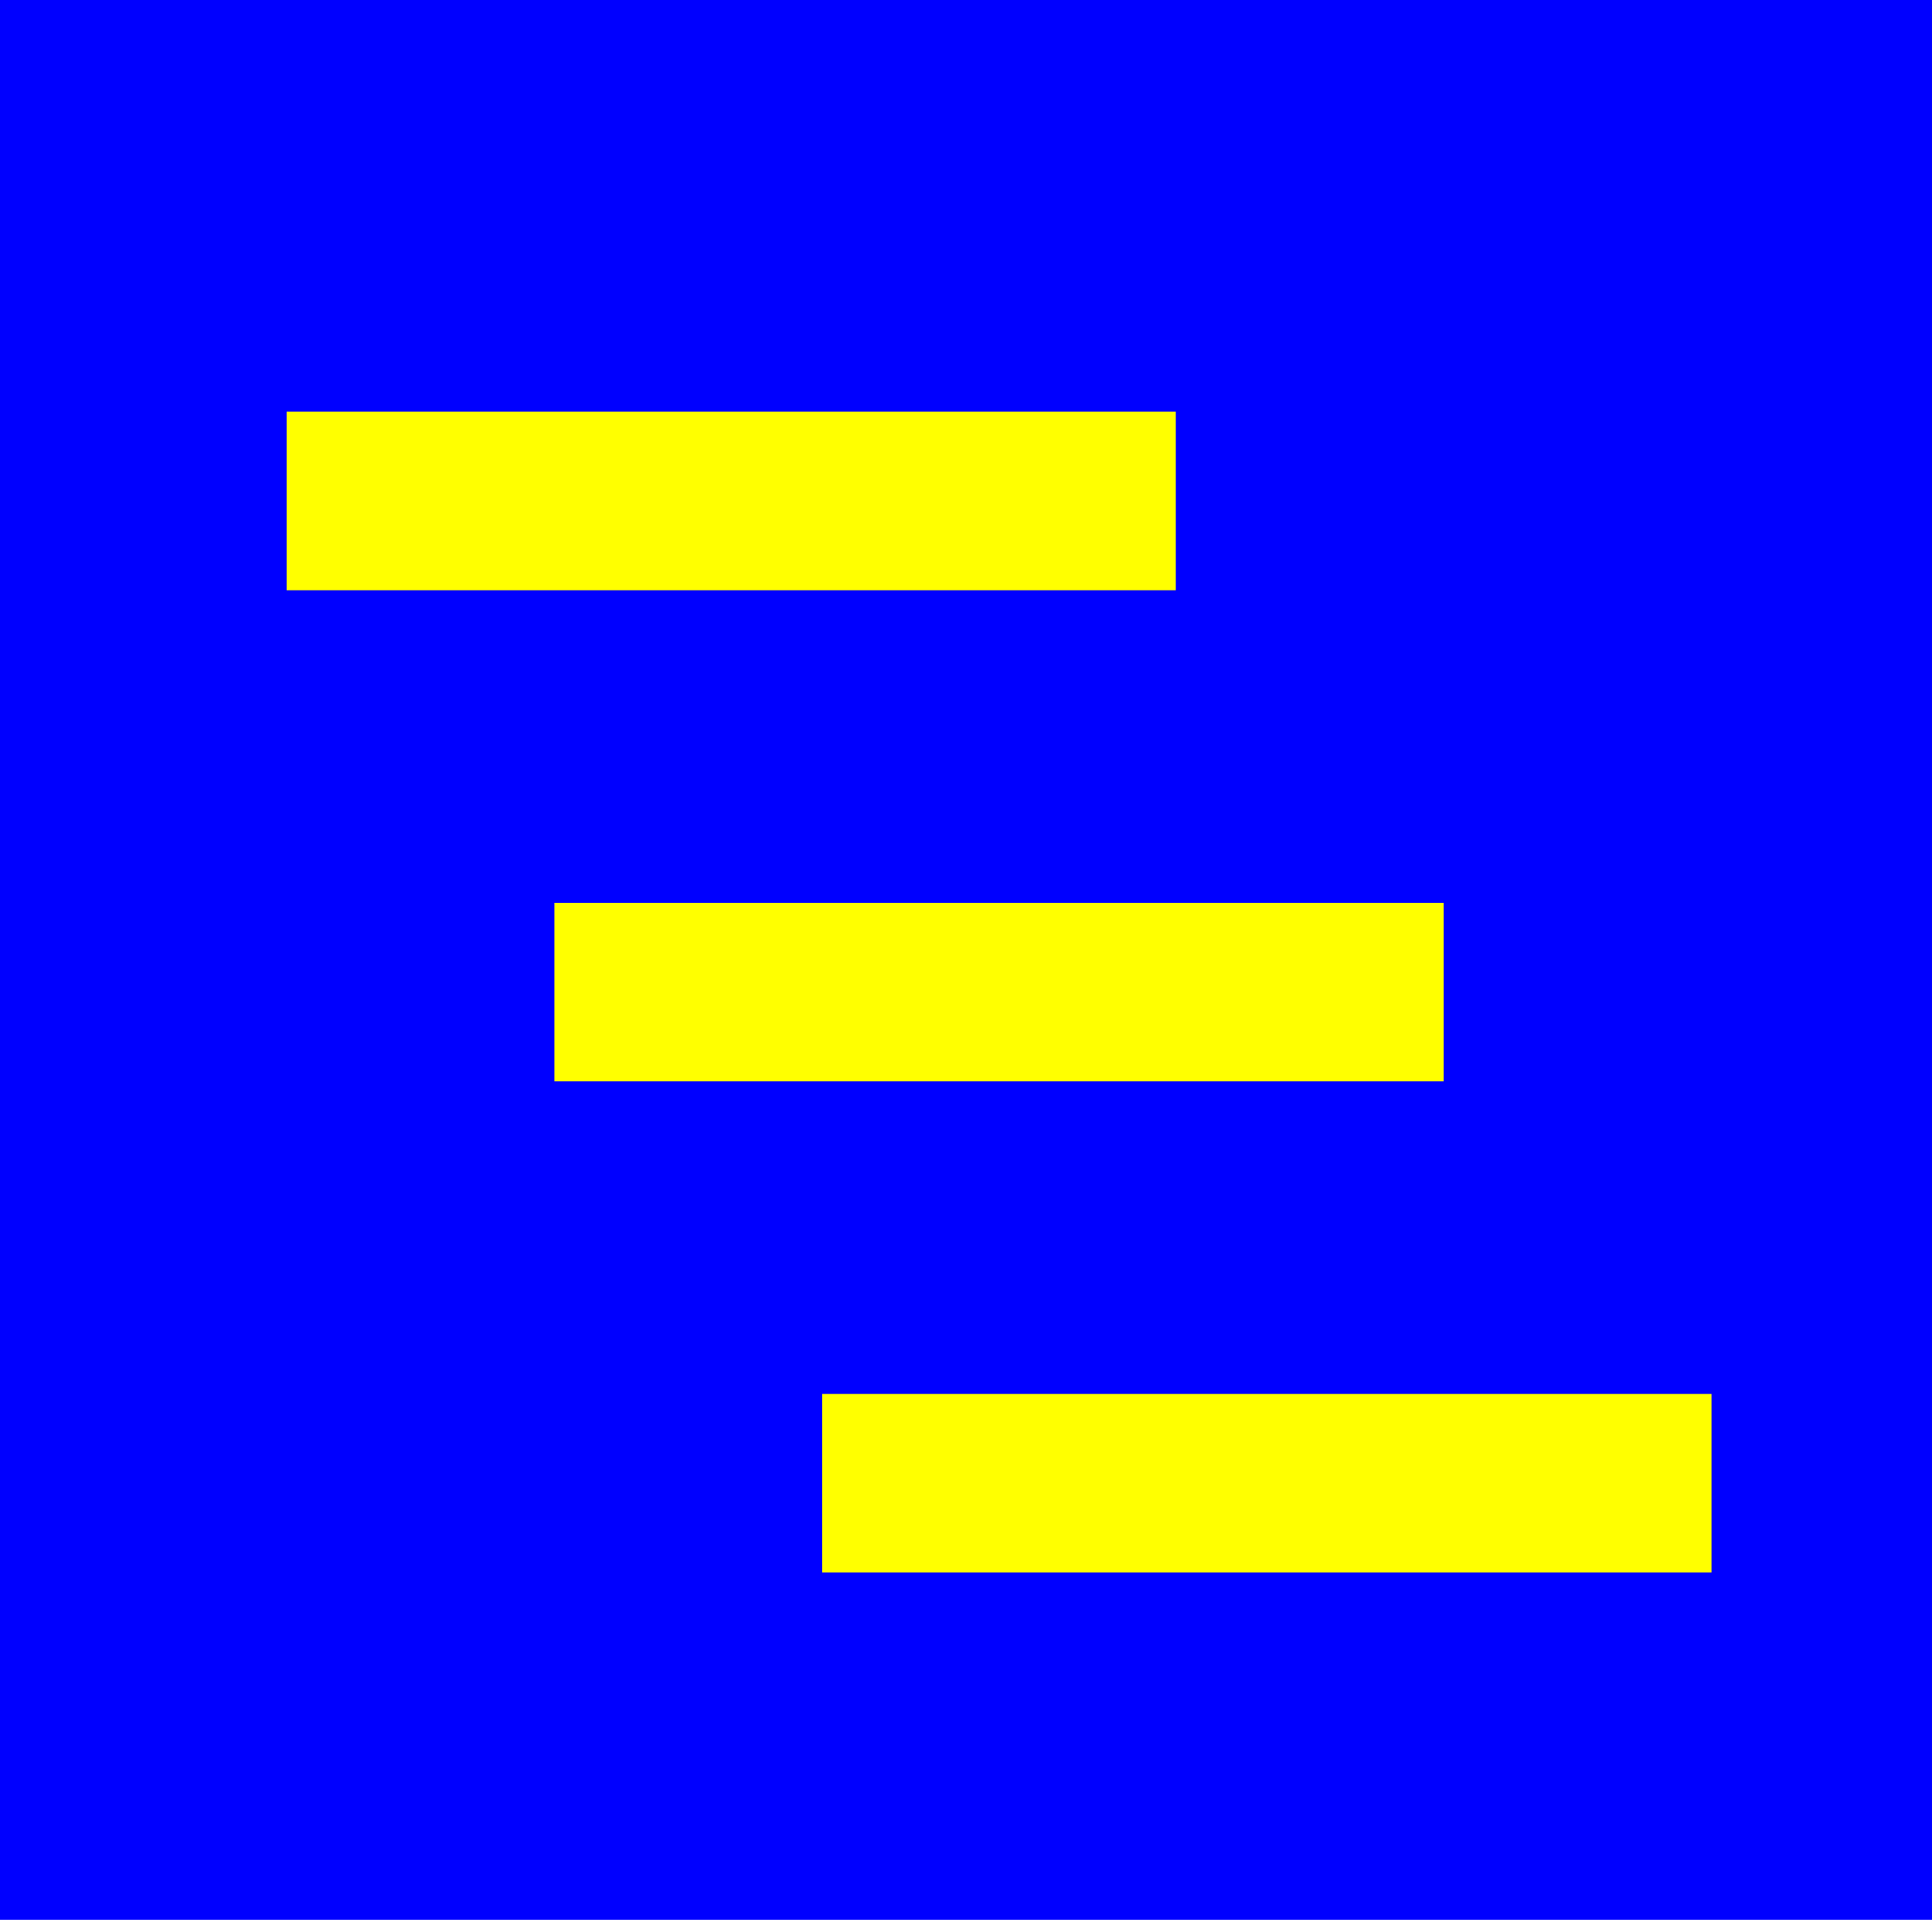 <?xml version="1.0" encoding="UTF-8"?>
<svg id="_ly2" data-name="ly2" xmlns="http://www.w3.org/2000/svg" xmlns:xlink="http://www.w3.org/1999/xlink" viewBox="0 0 21.64 21.5">
  <defs>
    <style>
      .cls-1 {
        fill: #ff0;
      }

      .cls-1, .cls-2 {
        stroke-width: 0px;
      }

      .cls-2 {
        fill: url(#_sq);
      }

    </style>
    <linearGradient id="_sq" data-name="sq" x1="0" y1="10.75" x2="21.64" y2="10.75" gradientUnits="userSpaceOnUse">
      <stop offset="1" stop-color="blue"/>
      <stop offset="1" stop-color="blue"/>
      <stop offset="1" stop-color="blue"/>
    </linearGradient>
  </defs>
  <g id="fcon">
    <rect class="cls-2" width="21.64" height="21.5"/>
    <rect class="cls-1" x="3.21" y="4.61" width="9.96" height="2"/>
    <rect class="cls-1" x="6.21" y="10.11" width="9.96" height="2"/>
    <rect class="cls-1" x="9.21" y="15.61" width="9.96" height="2"/>
  </g>
</svg>